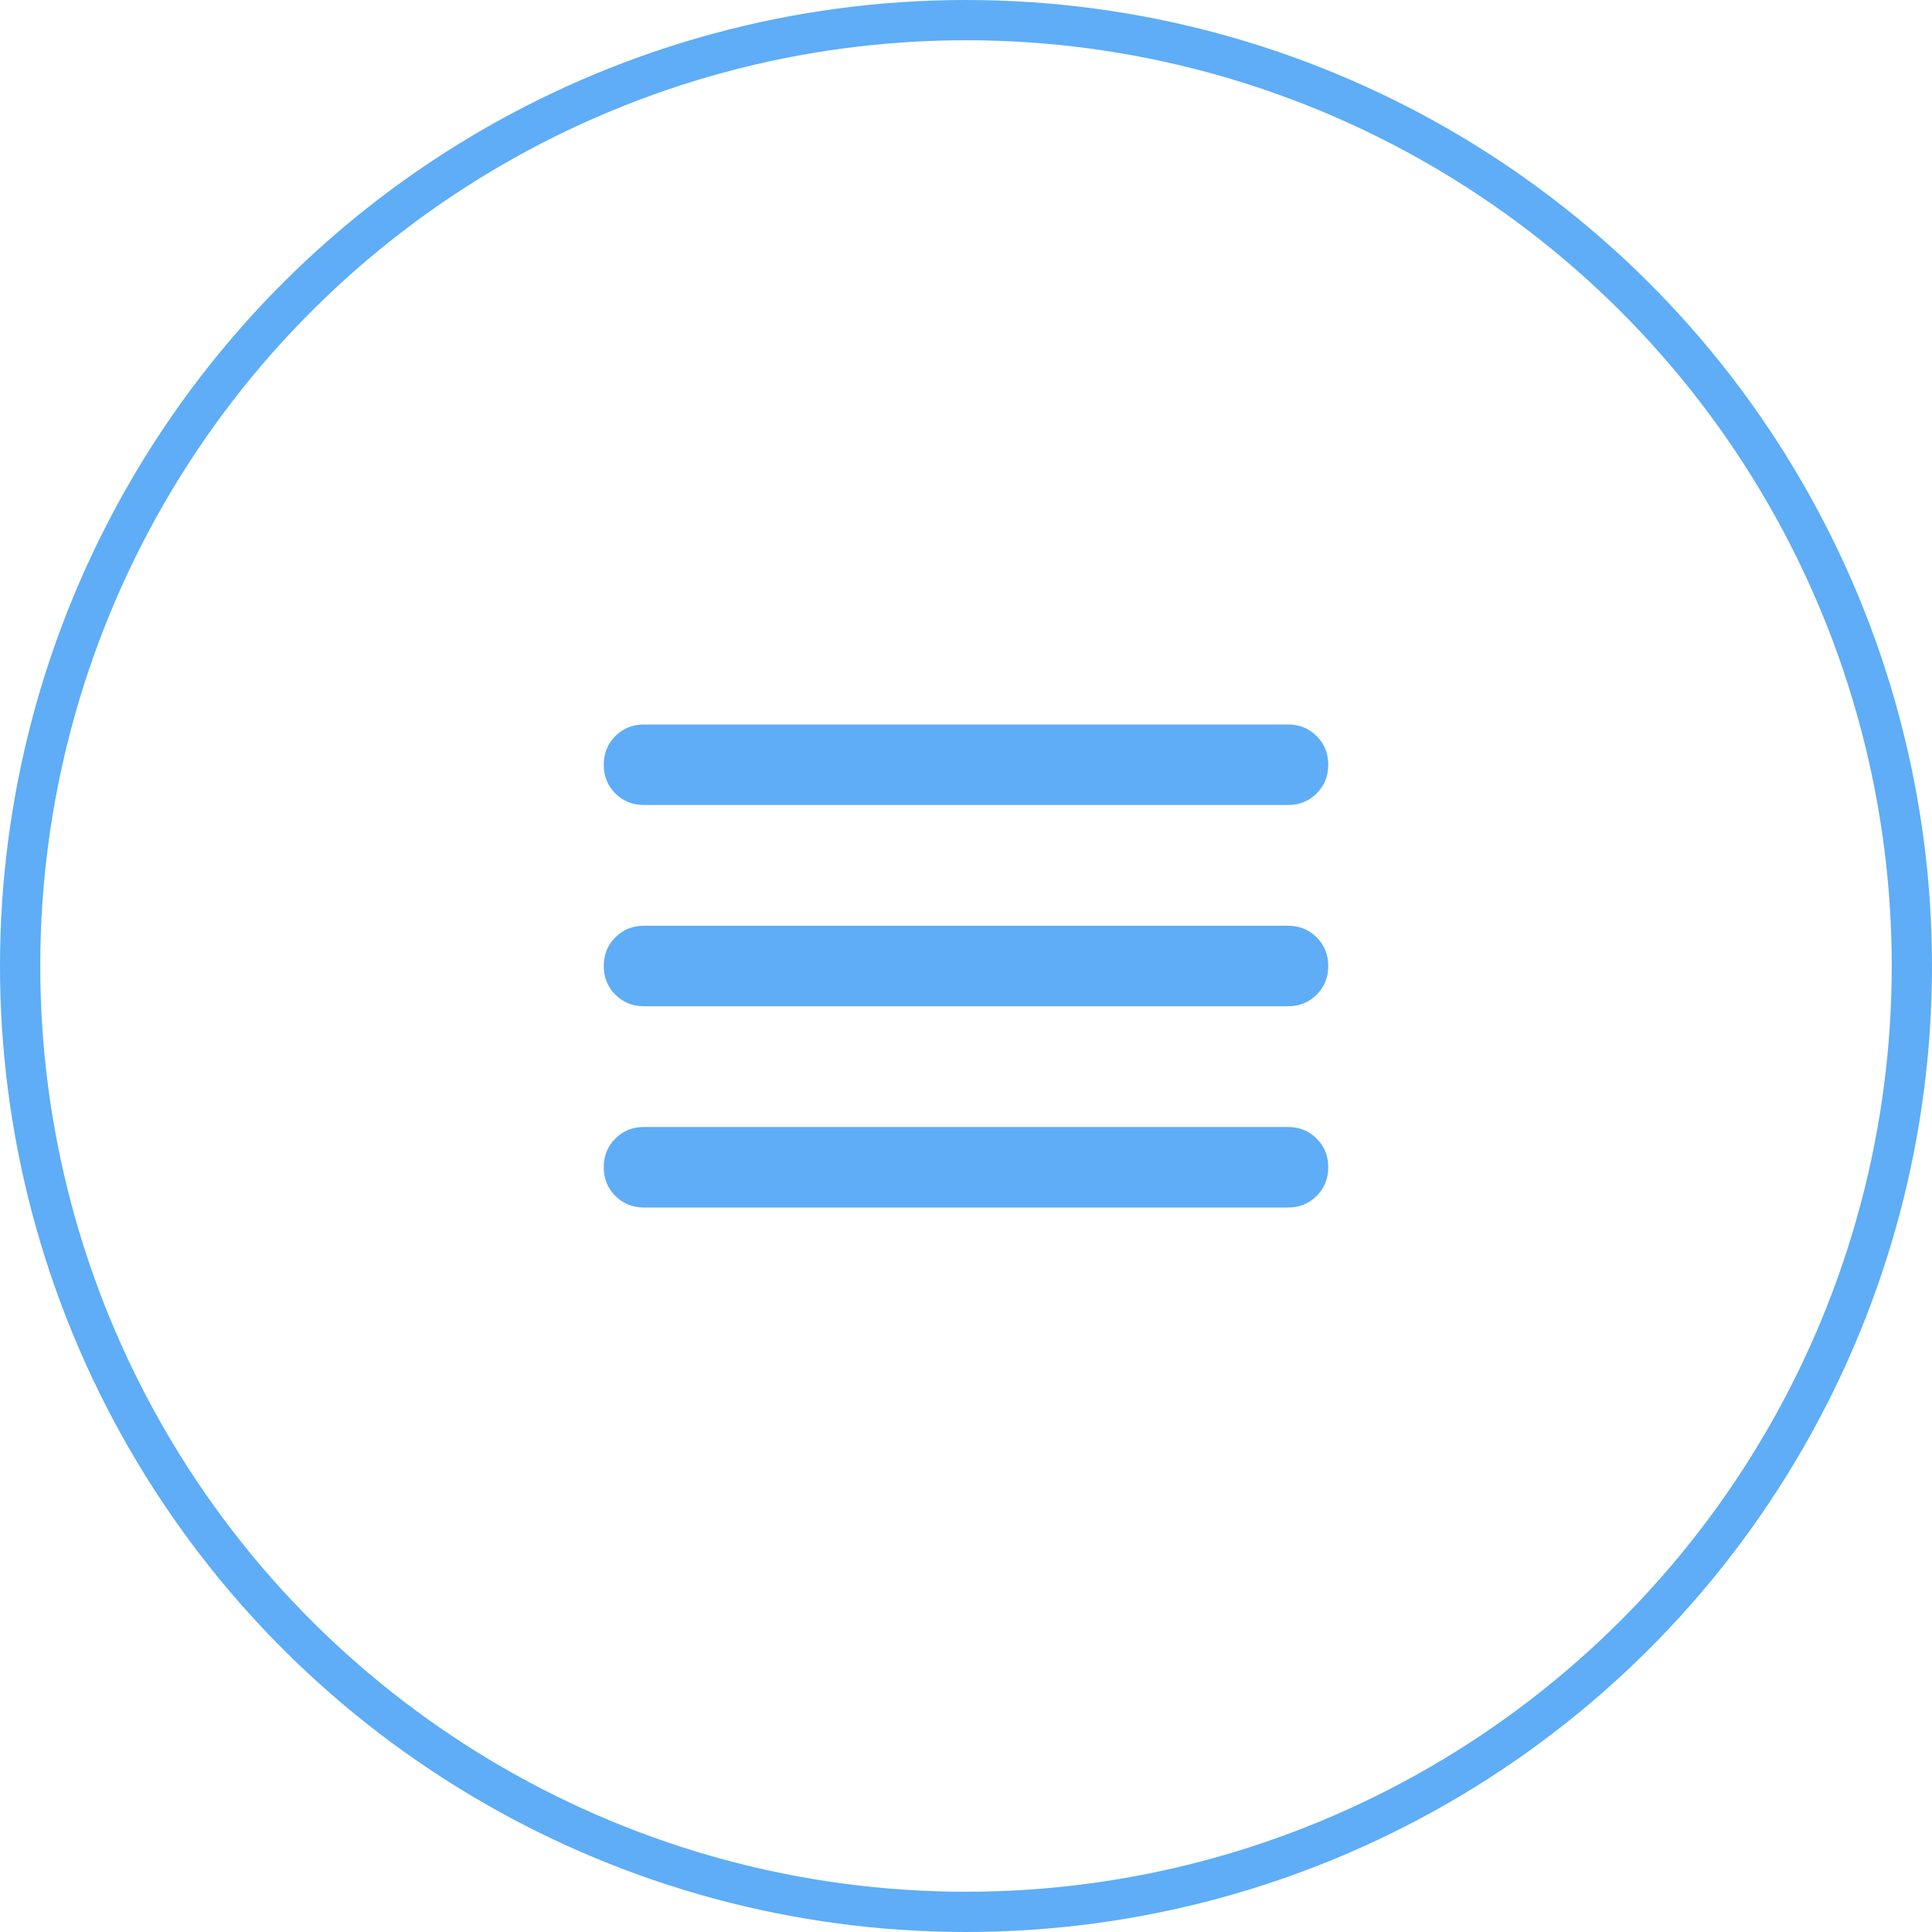 <?xml version="1.0" encoding="UTF-8"?> <svg xmlns="http://www.w3.org/2000/svg" width="48" height="48" viewBox="0 0 48 48" fill="none"> <mask id="mask0_1632_1834" style="mask-type:alpha" maskUnits="userSpaceOnUse" x="12" y="12" width="24" height="24"> <rect x="12" y="12" width="24" height="24" fill="#D9D9D9"></rect> </mask> <g mask="url(#mask0_1632_1834)"> <path d="M16 30C15.717 30 15.479 29.904 15.287 29.712C15.096 29.521 15 29.283 15 29C15 28.717 15.096 28.479 15.287 28.288C15.479 28.096 15.717 28 16 28H32C32.283 28 32.521 28.096 32.712 28.288C32.904 28.479 33 28.717 33 29C33 29.283 32.904 29.521 32.712 29.712C32.521 29.904 32.283 30 32 30H16ZM16 25C15.717 25 15.479 24.904 15.287 24.712C15.096 24.521 15 24.283 15 24C15 23.717 15.096 23.479 15.287 23.288C15.479 23.096 15.717 23 16 23H32C32.283 23 32.521 23.096 32.712 23.288C32.904 23.479 33 23.717 33 24C33 24.283 32.904 24.521 32.712 24.712C32.521 24.904 32.283 25 32 25H16ZM16 20C15.717 20 15.479 19.904 15.287 19.712C15.096 19.521 15 19.283 15 19C15 18.717 15.096 18.479 15.287 18.288C15.479 18.096 15.717 18 16 18H32C32.283 18 32.521 18.096 32.712 18.288C32.904 18.479 33 18.717 33 19C33 19.283 32.904 19.521 32.712 19.712C32.521 19.904 32.283 20 32 20H16Z" fill="#5EADF6"></path> </g> <circle cx="24" cy="24" r="23.5" transform="rotate(90 24 24)" stroke="#5EADF6"></circle> </svg> 